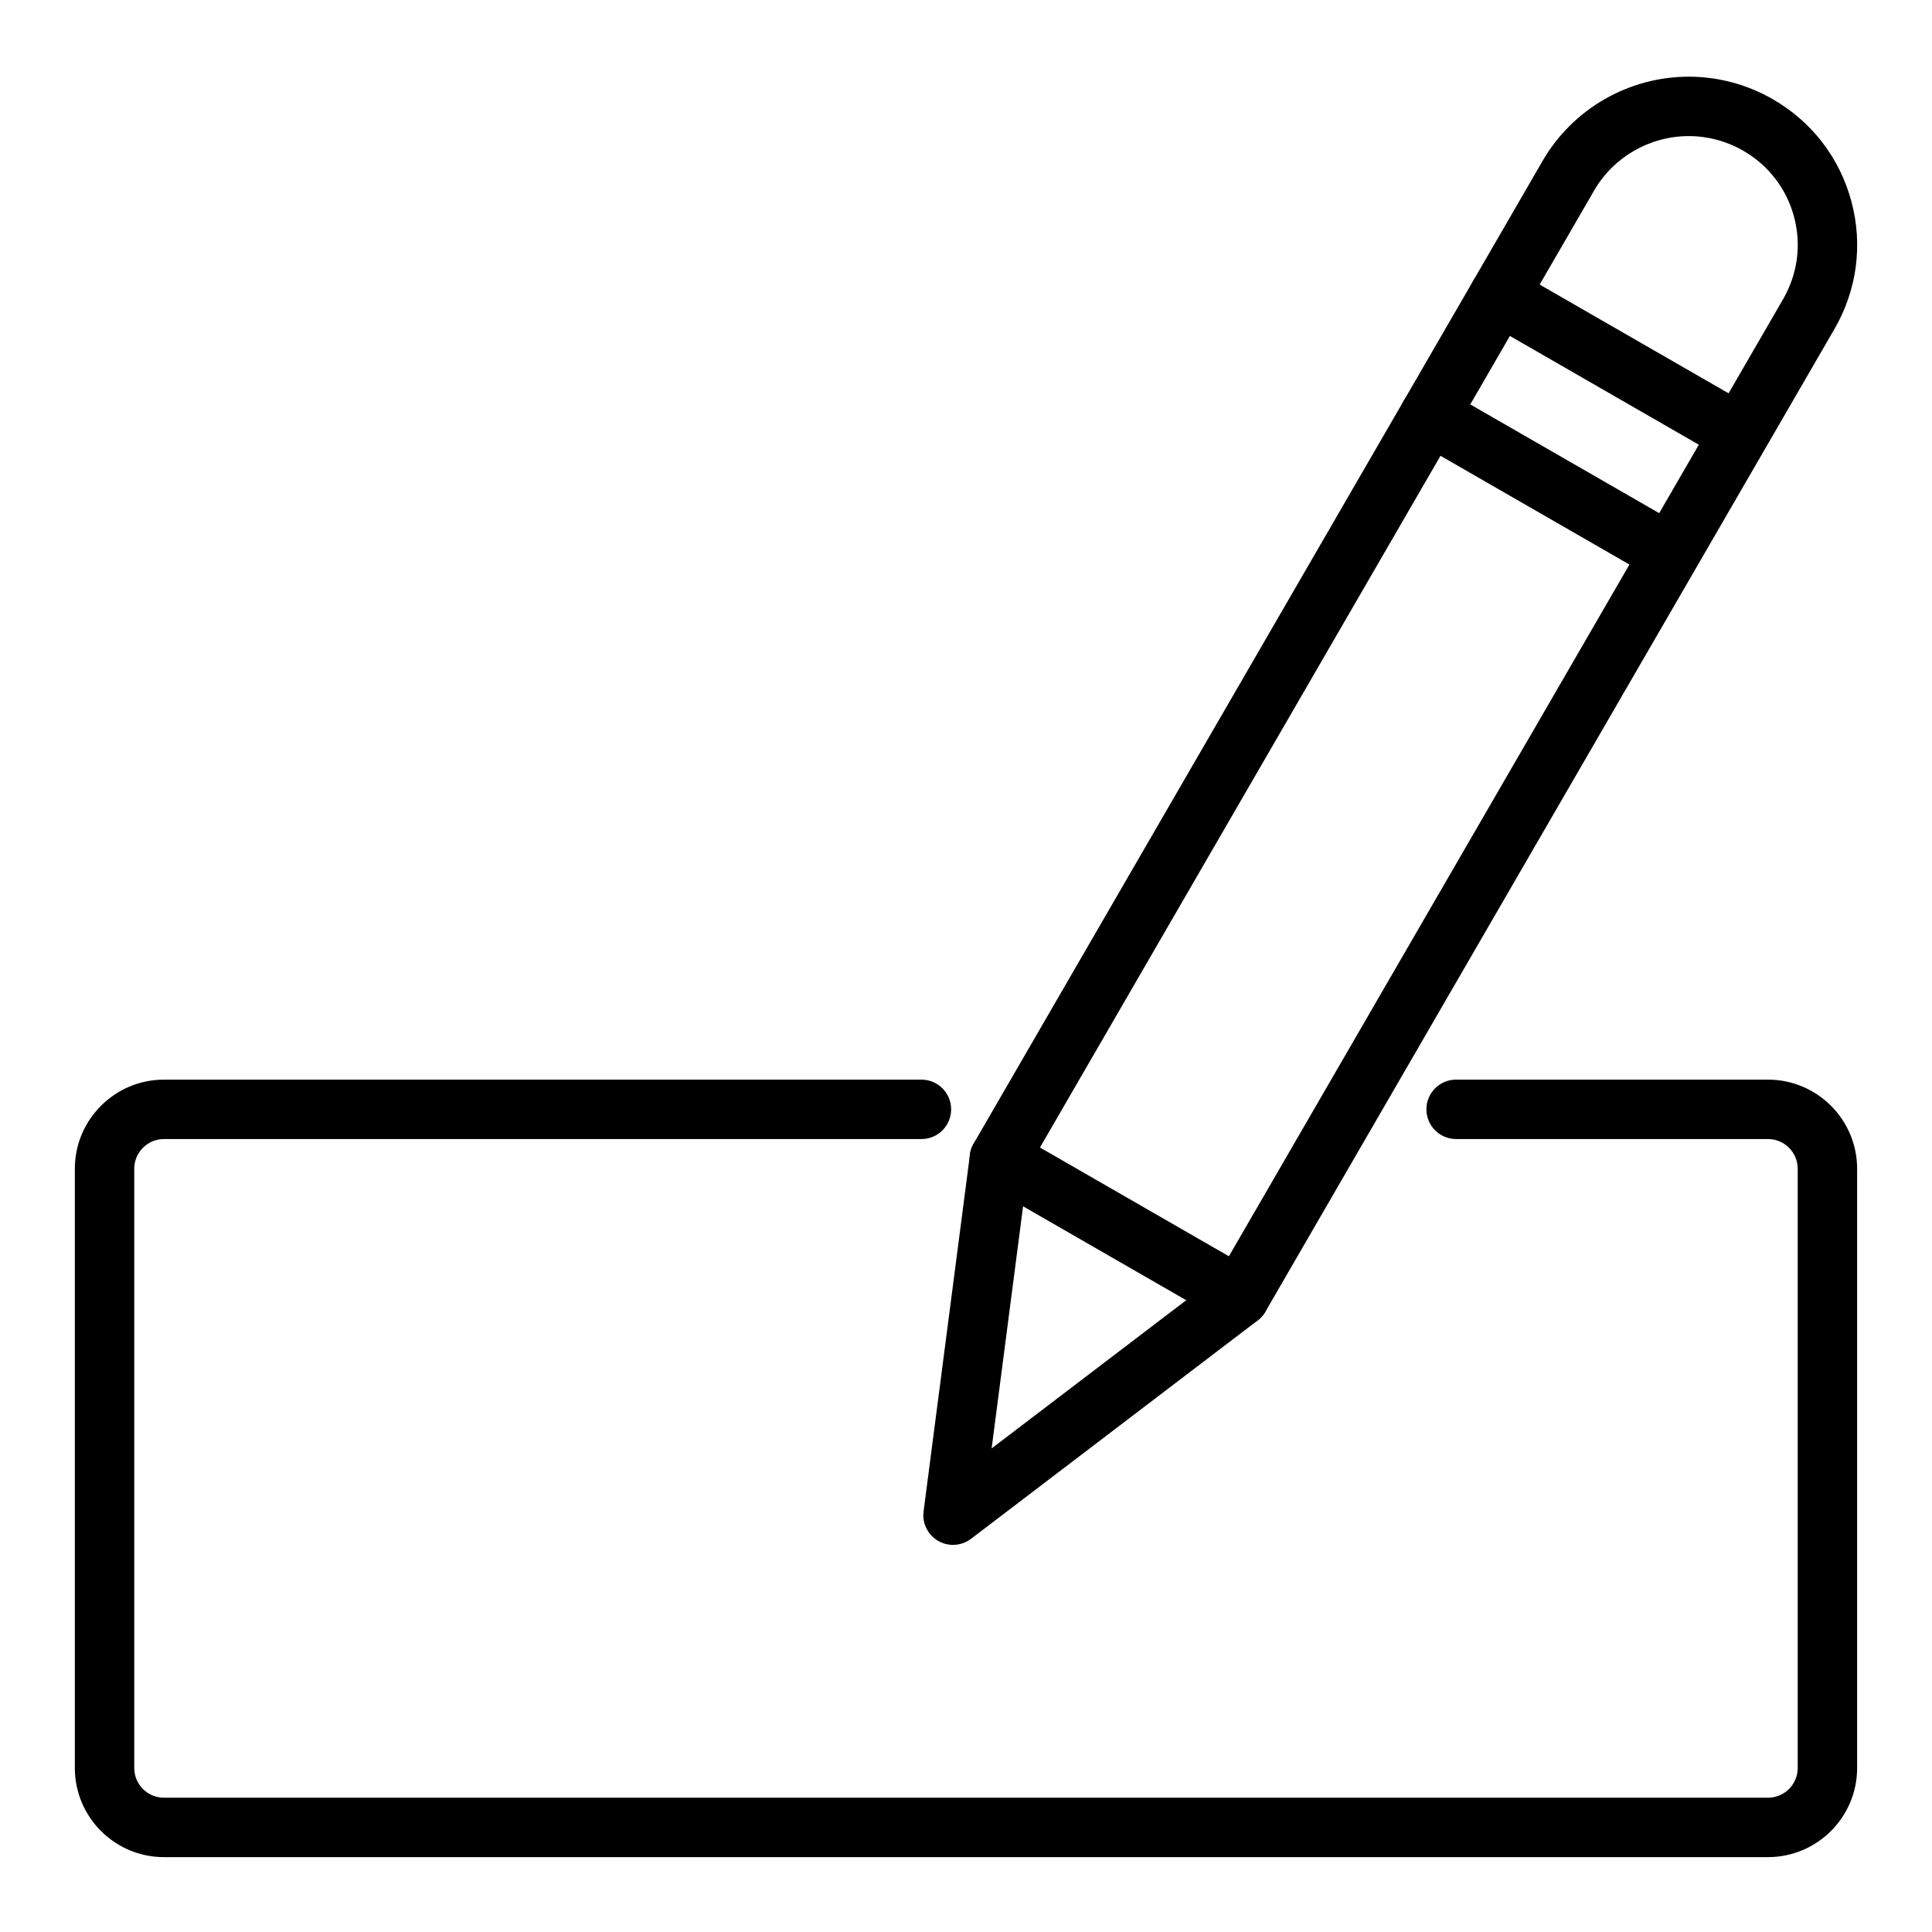 <?xml version="1.0" encoding="UTF-8"?>
<!-- Uploaded to: SVG Repo, www.svgrepo.com, Generator: SVG Repo Mixer Tools -->
<svg fill="#000000" width="800px" height="800px" version="1.1" viewBox="144 144 512 512" xmlns="http://www.w3.org/2000/svg">
 <g>
  <path d="m396.56 553.41c-1.363 0-2.715-0.348-3.945-1.062-2.746-1.59-4.273-4.676-3.856-7.824l12.289-94.559c0.133-1.031 0.473-2.031 0.992-2.93l150.79-260.43c7.957-13.746 22.789-22.285 38.715-22.285 7.785 0 15.492 2.07 22.27 5.977 10.336 5.945 17.727 15.555 20.82 27.062 3.086 11.492 1.488 23.496-4.473 33.809l-150.81 260.43c-0.52 0.898-1.211 1.691-2.039 2.32l-75.988 57.891c-1.41 1.059-3.086 1.602-4.769 1.602zm19.883-99.852-9.652 74.289 59.734-45.492 150.02-259.08c3.848-6.668 4.879-14.422 2.891-21.836-2-7.438-6.777-13.648-13.469-17.5-4.394-2.535-9.375-3.871-14.414-3.871-10.328 0-19.941 5.527-25.098 14.43z"/>
  <path d="m603.12 265.78c-1.332 0-2.684-0.34-3.922-1.055l-61.867-35.613c-3.769-2.164-5.07-6.984-2.891-10.746 2.156-3.769 6.984-5.078 10.746-2.891l61.867 35.613c3.769 2.164 5.07 6.984 2.891 10.746-1.457 2.535-4.109 3.945-6.824 3.945z"/>
  <path d="m584.73 297.54c-1.332 0-2.684-0.34-3.922-1.055l-61.867-35.613c-3.769-2.164-5.07-6.984-2.891-10.746 2.156-3.769 6.977-5.078 10.746-2.891l61.867 35.613c3.769 2.164 5.07 6.984 2.891 10.746-1.453 2.539-4.102 3.945-6.824 3.945z"/>
  <path d="m472.54 495.53c-1.332 0-2.684-0.34-3.922-1.055l-63.707-36.668c-3.769-2.164-5.07-6.984-2.891-10.746 2.156-3.769 6.984-5.078 10.746-2.891l63.707 36.668c3.769 2.164 5.07 6.984 2.891 10.746-1.457 2.527-4.102 3.945-6.824 3.945z"/>
  <path d="m612.54 636.16h-425.09c-13.02 0-23.617-10.598-23.617-23.617v-158.81c0-13.02 10.598-23.617 23.617-23.617h200.74c4.352 0 7.871 3.519 7.871 7.871 0 4.352-3.519 7.871-7.871 7.871h-200.74c-4.344 0-7.871 3.527-7.871 7.871v158.81c0 4.344 3.527 7.871 7.871 7.871h425.09c4.344 0 7.871-3.527 7.871-7.871v-158.81c0-4.344-3.527-7.871-7.871-7.871l-82.656-0.004c-4.352 0-7.871-3.519-7.871-7.871 0-4.352 3.519-7.871 7.871-7.871h82.656c13.02 0 23.617 10.598 23.617 23.617v158.81c0 13.02-10.598 23.617-23.617 23.617z"/>
 </g>
</svg>
